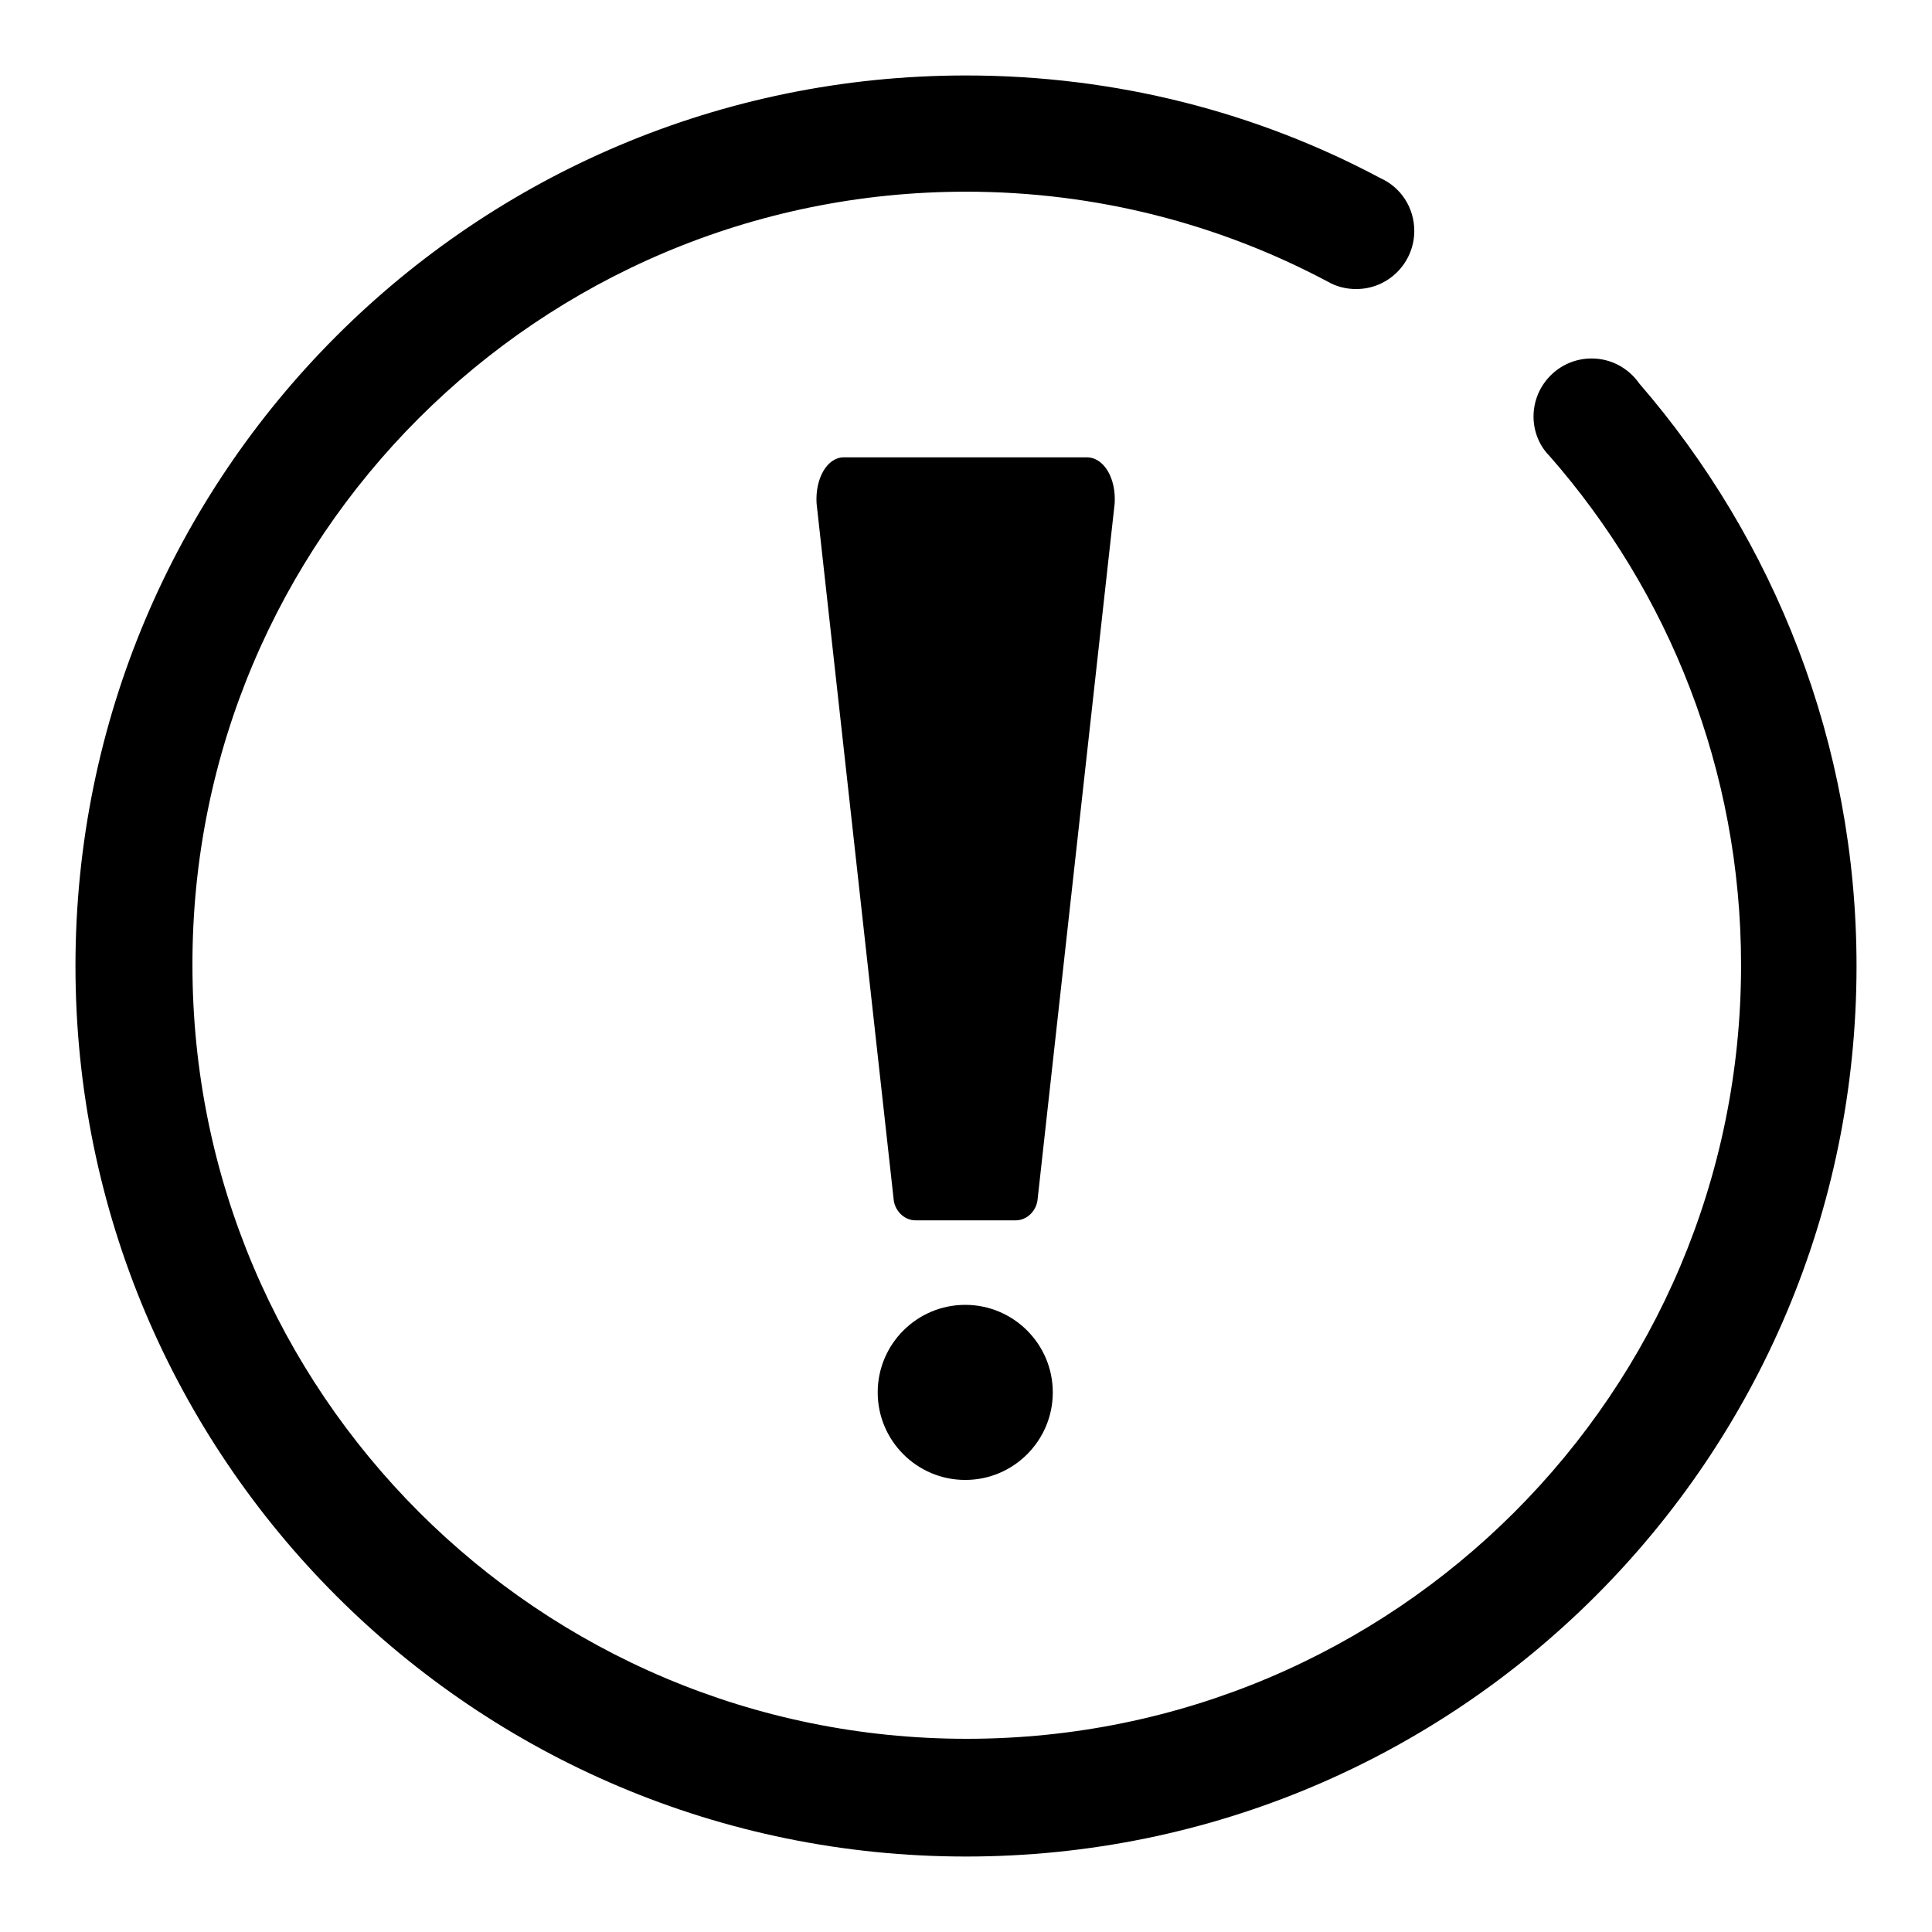<?xml version="1.0" encoding="utf-8"?>
<!-- Svg Vector Icons : http://www.onlinewebfonts.com/icon -->
<!DOCTYPE svg PUBLIC "-//W3C//DTD SVG 1.1//EN" "http://www.w3.org/Graphics/SVG/1.1/DTD/svg11.dtd">
<svg version="1.1" xmlns="http://www.w3.org/2000/svg" xmlns:xlink="http://www.w3.org/1999/xlink" x="0px" y="0px" viewBox="0 0 256 256" enable-background="new 0 0 256 256" xml:space="preserve">
<g> <path fill="#000000" d="M217.2,50.8c-1.4-2-3.7-3.3-6.3-3.3c-4.3,0-7.7,3.5-7.7,7.7c0,2,0.8,3.9,2.1,5.2 c15.8,18,25.4,41.6,25.4,67.5c0,56.6-45.9,102.5-102.6,102.5c-56.7,0-102.6-45.9-102.6-102.5C25.4,71.3,71.4,25.4,128,25.4 c17.3,0,33.6,4.3,47.9,11.9c1.2,0.7,2.5,1,3.8,1c4.3,0,7.7-3.5,7.7-7.7c0-3.1-1.8-5.8-4.5-7C166.6,14.9,147.9,10,128,10 C62.8,10,10,62.8,10,128c0,65.2,52.8,118,118,118c65.2,0,118-52.8,118-118C246,98.5,235.1,71.5,217.2,50.8L217.2,50.8z"/> <path fill="#000000" d="M127.9,172.9c-6.4,0-11.6,5.2-11.6,11.6c0,6.4,5.2,11.6,11.6,11.6c6.4,0,11.6-5.2,11.6-11.6 C139.5,178.1,134.3,172.9,127.9,172.9z M144,60.6h-32.2c-2.2,0-3.8,2.8-3.6,6.1l10.2,92.1c0.1,1.6,1.4,2.9,2.9,2.9h13.3 c1.5,0,2.8-1.3,2.9-2.9l10.2-92.1C147.9,63.4,146.3,60.6,144,60.6L144,60.6z"/></g>
</svg>